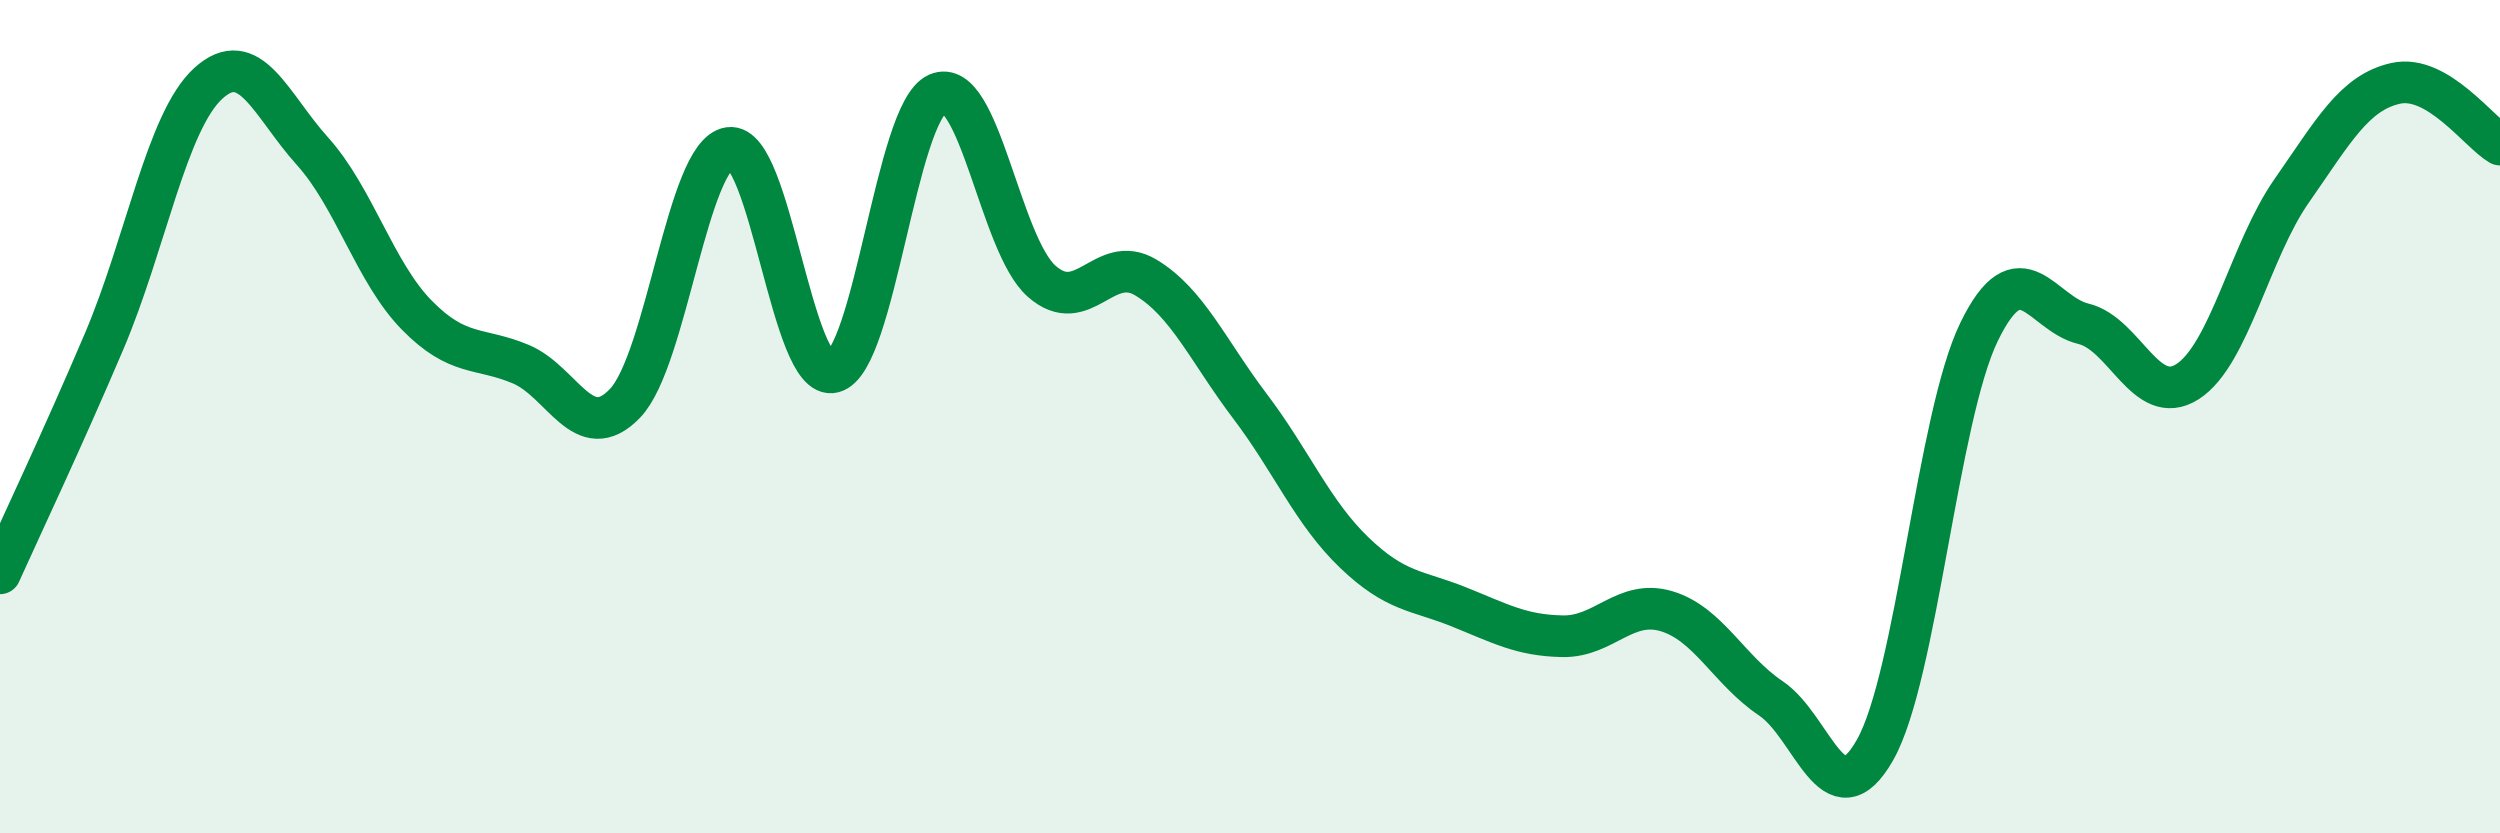 
    <svg width="60" height="20" viewBox="0 0 60 20" xmlns="http://www.w3.org/2000/svg">
      <path
        d="M 0,13.76 C 0.5,12.65 1.5,10.54 2.5,8.19 C 3.5,5.84 4,2.91 5,2 C 6,1.09 6.5,2.52 7.5,3.63 C 8.5,4.74 9,6.54 10,7.56 C 11,8.58 11.5,8.32 12.5,8.74 C 13.5,9.16 14,10.72 15,9.68 C 16,8.64 16.5,3.7 17.5,3.55 C 18.5,3.4 19,9.19 20,8.93 C 21,8.67 21.5,2.69 22.5,2.25 C 23.5,1.81 24,5.87 25,6.75 C 26,7.63 26.5,6.06 27.5,6.66 C 28.5,7.26 29,8.43 30,9.75 C 31,11.07 31.5,12.3 32.5,13.26 C 33.5,14.22 34,14.16 35,14.56 C 36,14.96 36.5,15.25 37.5,15.27 C 38.5,15.29 39,14.37 40,14.67 C 41,14.97 41.5,16.09 42.5,16.76 C 43.5,17.43 44,19.76 45,18 C 46,16.24 46.5,10.01 47.5,7.96 C 48.5,5.91 49,7.53 50,7.77 C 51,8.01 51.5,9.8 52.5,9.16 C 53.5,8.52 54,6.01 55,4.58 C 56,3.15 56.5,2.22 57.5,2 C 58.5,1.78 59.5,3.18 60,3.47L60 20L0 20Z"
        fill="#008740"
        opacity="0.1"
        stroke-linecap="round"
        stroke-linejoin="round"
      />
      <path
        d="M 0,13.76 C 0.5,12.65 1.5,10.54 2.5,8.19 C 3.5,5.84 4,2.91 5,2 C 6,1.09 6.5,2.52 7.5,3.63 C 8.5,4.74 9,6.54 10,7.56 C 11,8.58 11.5,8.32 12.5,8.74 C 13.5,9.16 14,10.72 15,9.68 C 16,8.64 16.5,3.7 17.5,3.55 C 18.5,3.4 19,9.19 20,8.93 C 21,8.67 21.5,2.69 22.5,2.25 C 23.5,1.81 24,5.87 25,6.75 C 26,7.63 26.5,6.06 27.5,6.66 C 28.5,7.26 29,8.43 30,9.75 C 31,11.07 31.5,12.3 32.5,13.26 C 33.5,14.22 34,14.16 35,14.56 C 36,14.96 36.5,15.25 37.5,15.27 C 38.5,15.29 39,14.37 40,14.67 C 41,14.97 41.5,16.09 42.5,16.76 C 43.5,17.43 44,19.76 45,18 C 46,16.24 46.5,10.01 47.5,7.96 C 48.5,5.91 49,7.53 50,7.77 C 51,8.01 51.5,9.8 52.5,9.16 C 53.5,8.52 54,6.01 55,4.58 C 56,3.15 56.5,2.22 57.5,2 C 58.5,1.78 59.5,3.18 60,3.47"
        stroke="#008740"
        stroke-width="1"
        fill="none"
        stroke-linecap="round"
        stroke-linejoin="round"
      />
    </svg>
  